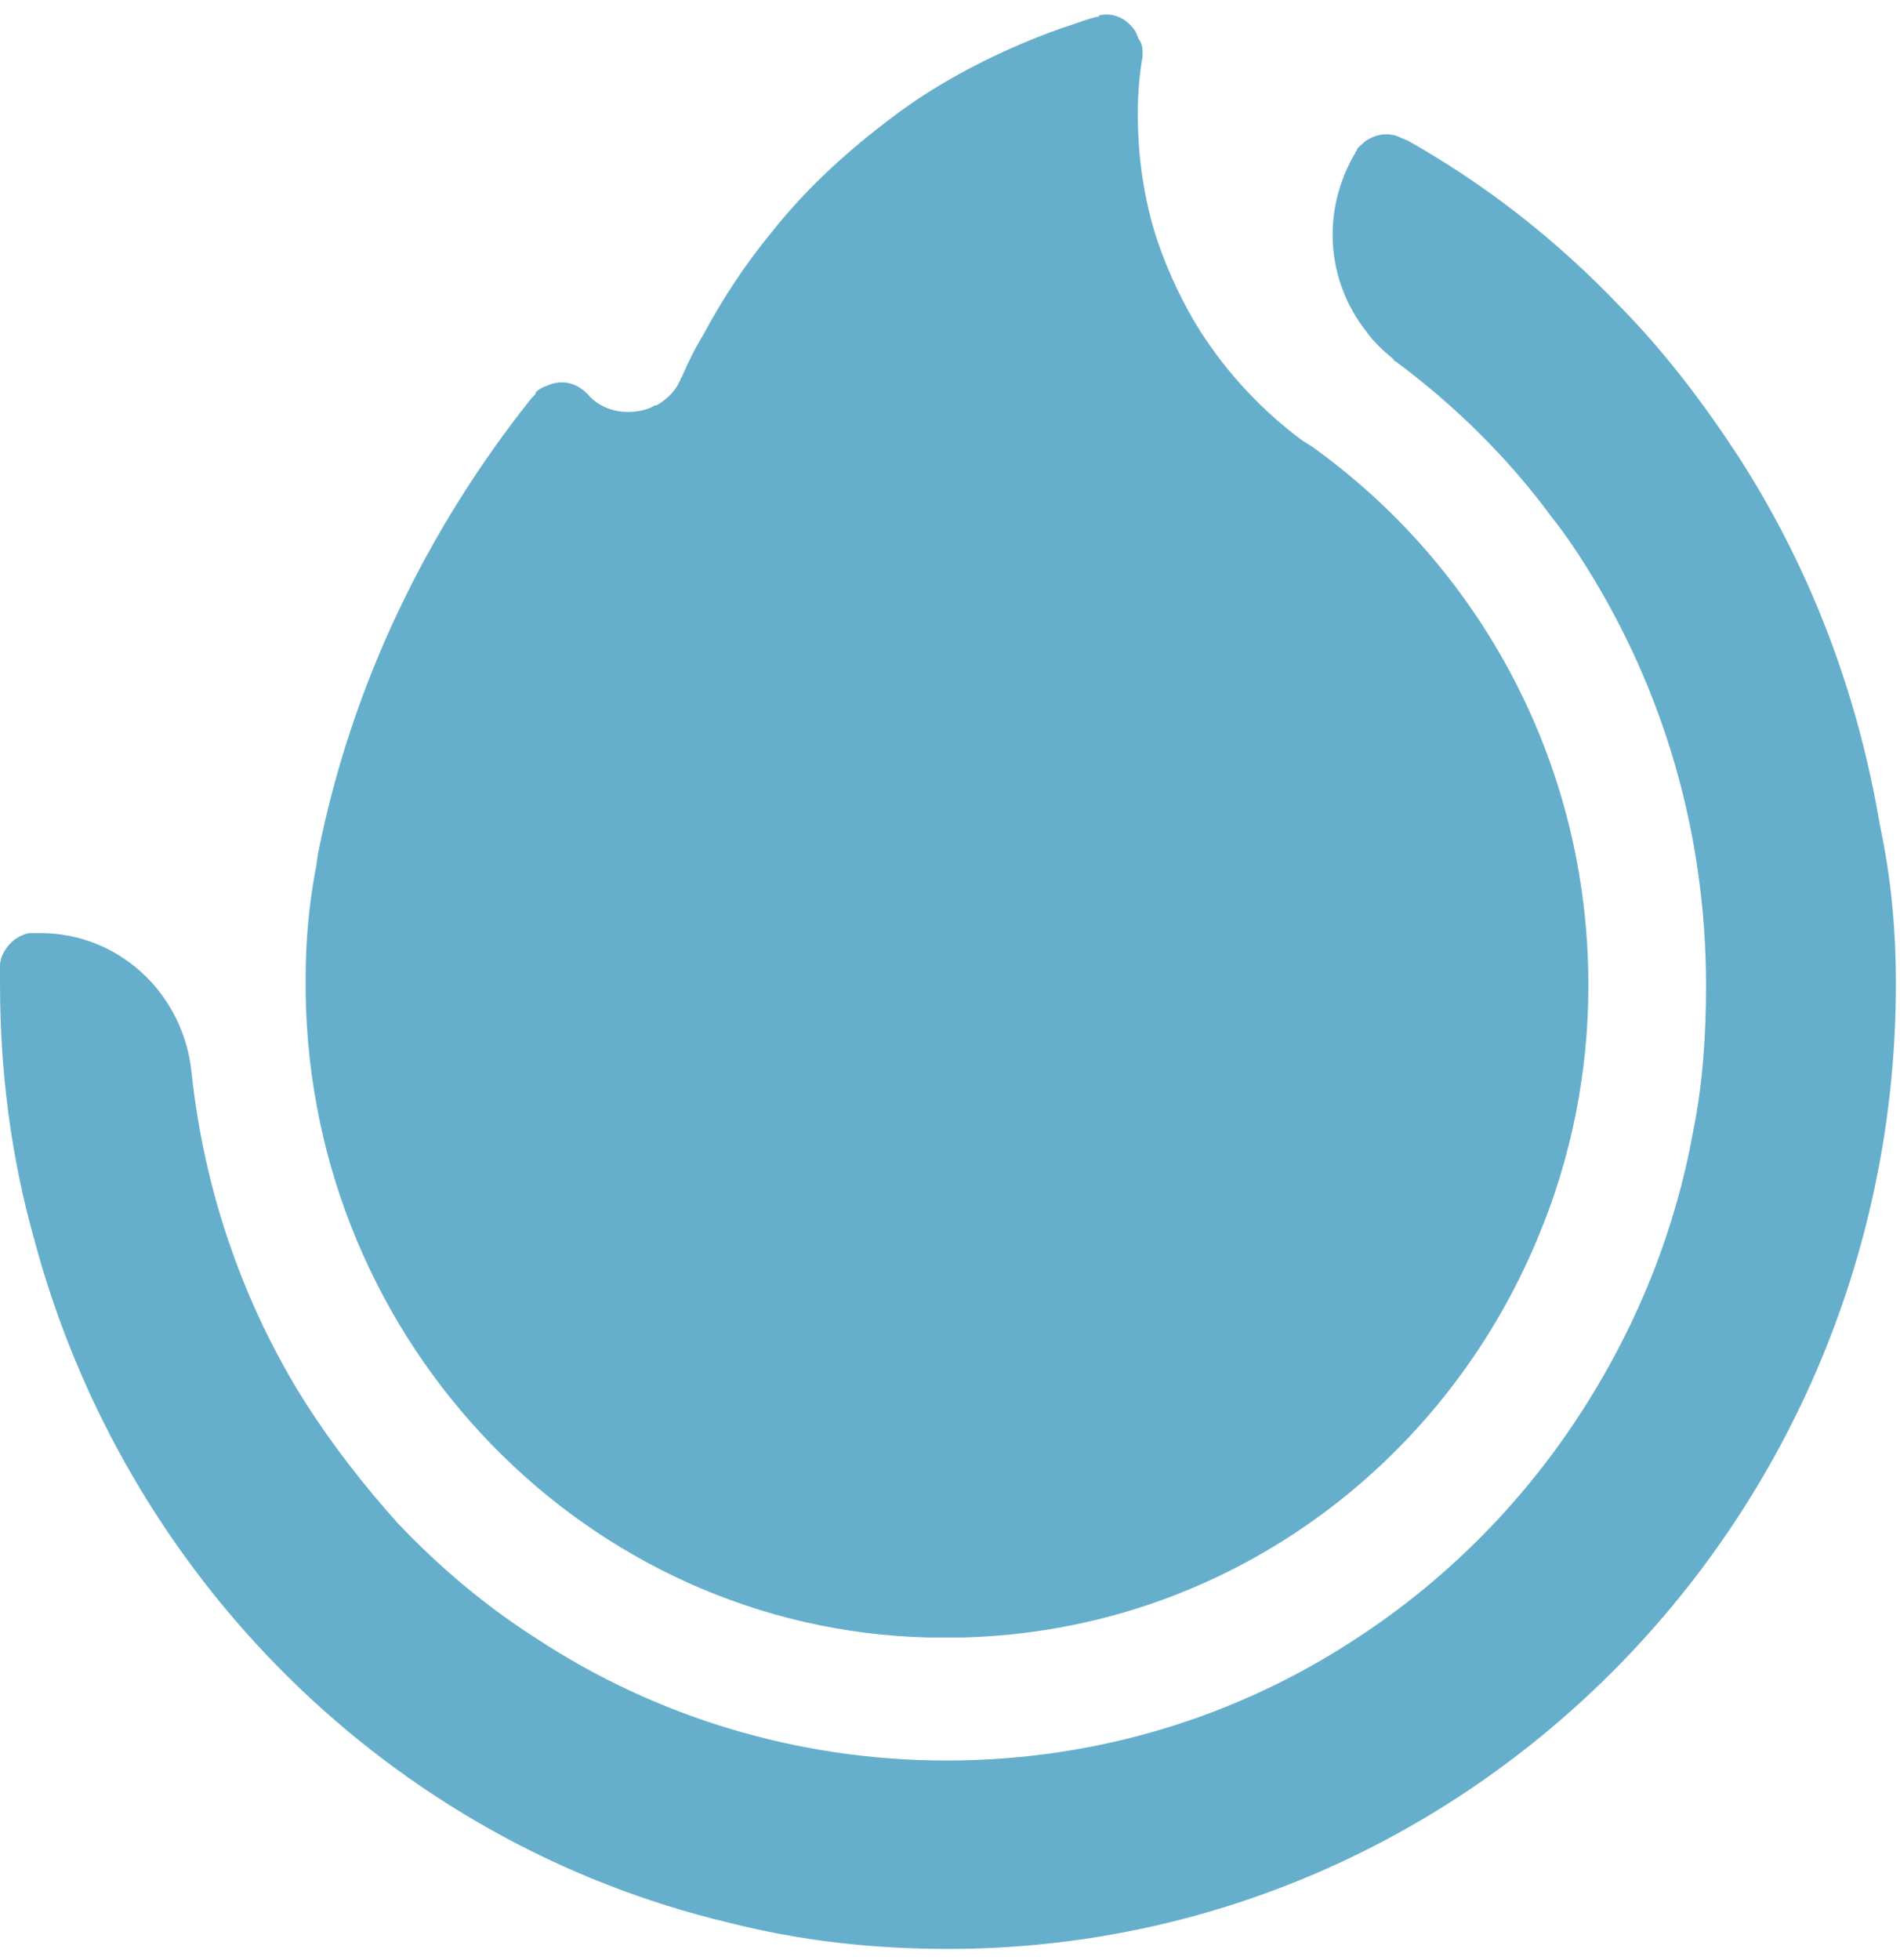 <svg width="32" height="33" viewBox="0 0 32 33" fill="none" xmlns="http://www.w3.org/2000/svg">
<path d="M26.752 16.59C26.752 18.08 26.454 19.514 25.912 20.811C24.313 24.7 20.599 27.459 16.208 27.569H15.639C9.892 27.431 5.23 22.631 5.148 16.728V16.452C5.148 15.845 5.203 15.238 5.311 14.659C5.338 14.549 5.338 14.438 5.365 14.328C5.935 11.486 7.209 8.893 8.943 6.714C8.943 6.714 8.943 6.714 8.97 6.686C8.998 6.659 9.025 6.631 9.025 6.604C9.079 6.549 9.133 6.521 9.214 6.493C9.458 6.383 9.702 6.438 9.892 6.631C10.055 6.824 10.299 6.935 10.57 6.935C10.732 6.935 10.895 6.907 11.031 6.824C11.031 6.824 11.031 6.824 11.058 6.824C11.247 6.714 11.383 6.576 11.464 6.383C11.464 6.355 11.491 6.355 11.491 6.328C11.6 6.08 11.708 5.859 11.844 5.638C12.169 5.031 12.549 4.452 12.982 3.928C13.633 3.1 14.419 2.411 15.259 1.804C16.045 1.252 16.94 0.811 17.861 0.48C18.051 0.424 18.241 0.342 18.458 0.286C18.485 0.286 18.512 0.286 18.512 0.259C18.756 0.204 18.973 0.314 19.108 0.507C19.135 0.535 19.135 0.562 19.163 0.617C19.163 0.645 19.19 0.673 19.19 0.673C19.244 0.755 19.244 0.838 19.244 0.921C19.244 0.921 19.244 0.921 19.244 0.948C19.19 1.252 19.163 1.583 19.163 1.914C19.163 2.659 19.271 3.376 19.488 4.038C19.677 4.59 19.922 5.114 20.22 5.583C20.68 6.3 21.277 6.935 21.954 7.431C22.009 7.459 22.036 7.486 22.09 7.514C24.909 9.528 26.752 12.838 26.752 16.59Z" fill="#66AFCC"/>
<path d="M31.931 16.564C31.931 25.529 24.775 32.812 15.966 32.812C14.692 32.812 13.472 32.674 12.279 32.371C6.587 31.019 2.087 26.55 0.569 20.84C0.19 19.488 0 18.053 0 16.564C0 16.481 0 16.398 0 16.343C0 16.315 0 16.288 0 16.26C0 16.095 0.108 15.929 0.244 15.819C0.325 15.764 0.434 15.709 0.515 15.709H0.542C0.542 15.709 0.542 15.709 0.569 15.709H0.596C0.623 15.709 0.651 15.709 0.678 15.709C2.006 15.709 3.09 16.729 3.226 18.053C3.443 20.095 4.12 21.998 5.15 23.626C5.611 24.343 6.126 25.005 6.695 25.64C7.4 26.384 8.186 27.047 9.054 27.598C11.032 28.895 13.418 29.64 15.939 29.64C18.487 29.64 20.845 28.895 22.824 27.598C24.396 26.578 25.724 25.226 26.727 23.626C27.595 22.247 28.218 20.702 28.516 19.047C28.679 18.247 28.733 17.419 28.733 16.591C28.733 13.998 28.001 11.598 26.727 9.557C26.537 9.253 26.348 8.977 26.131 8.702C25.399 7.708 24.504 6.826 23.501 6.081C23.501 6.081 23.474 6.081 23.474 6.053C23.312 5.915 23.149 5.777 23.014 5.584C22.661 5.143 22.444 4.564 22.444 3.957C22.444 3.46 22.58 2.991 22.824 2.577C22.824 2.55 22.851 2.55 22.851 2.522C22.878 2.467 22.932 2.439 22.986 2.384C23.176 2.246 23.42 2.219 23.61 2.329C23.637 2.329 23.664 2.357 23.691 2.357C25.019 3.102 26.212 4.039 27.269 5.143C28.028 5.915 28.679 6.77 29.275 7.681C30.468 9.529 31.281 11.626 31.66 13.888C31.85 14.771 31.931 15.653 31.931 16.564Z" fill="#66AFCC"/>
</svg>
